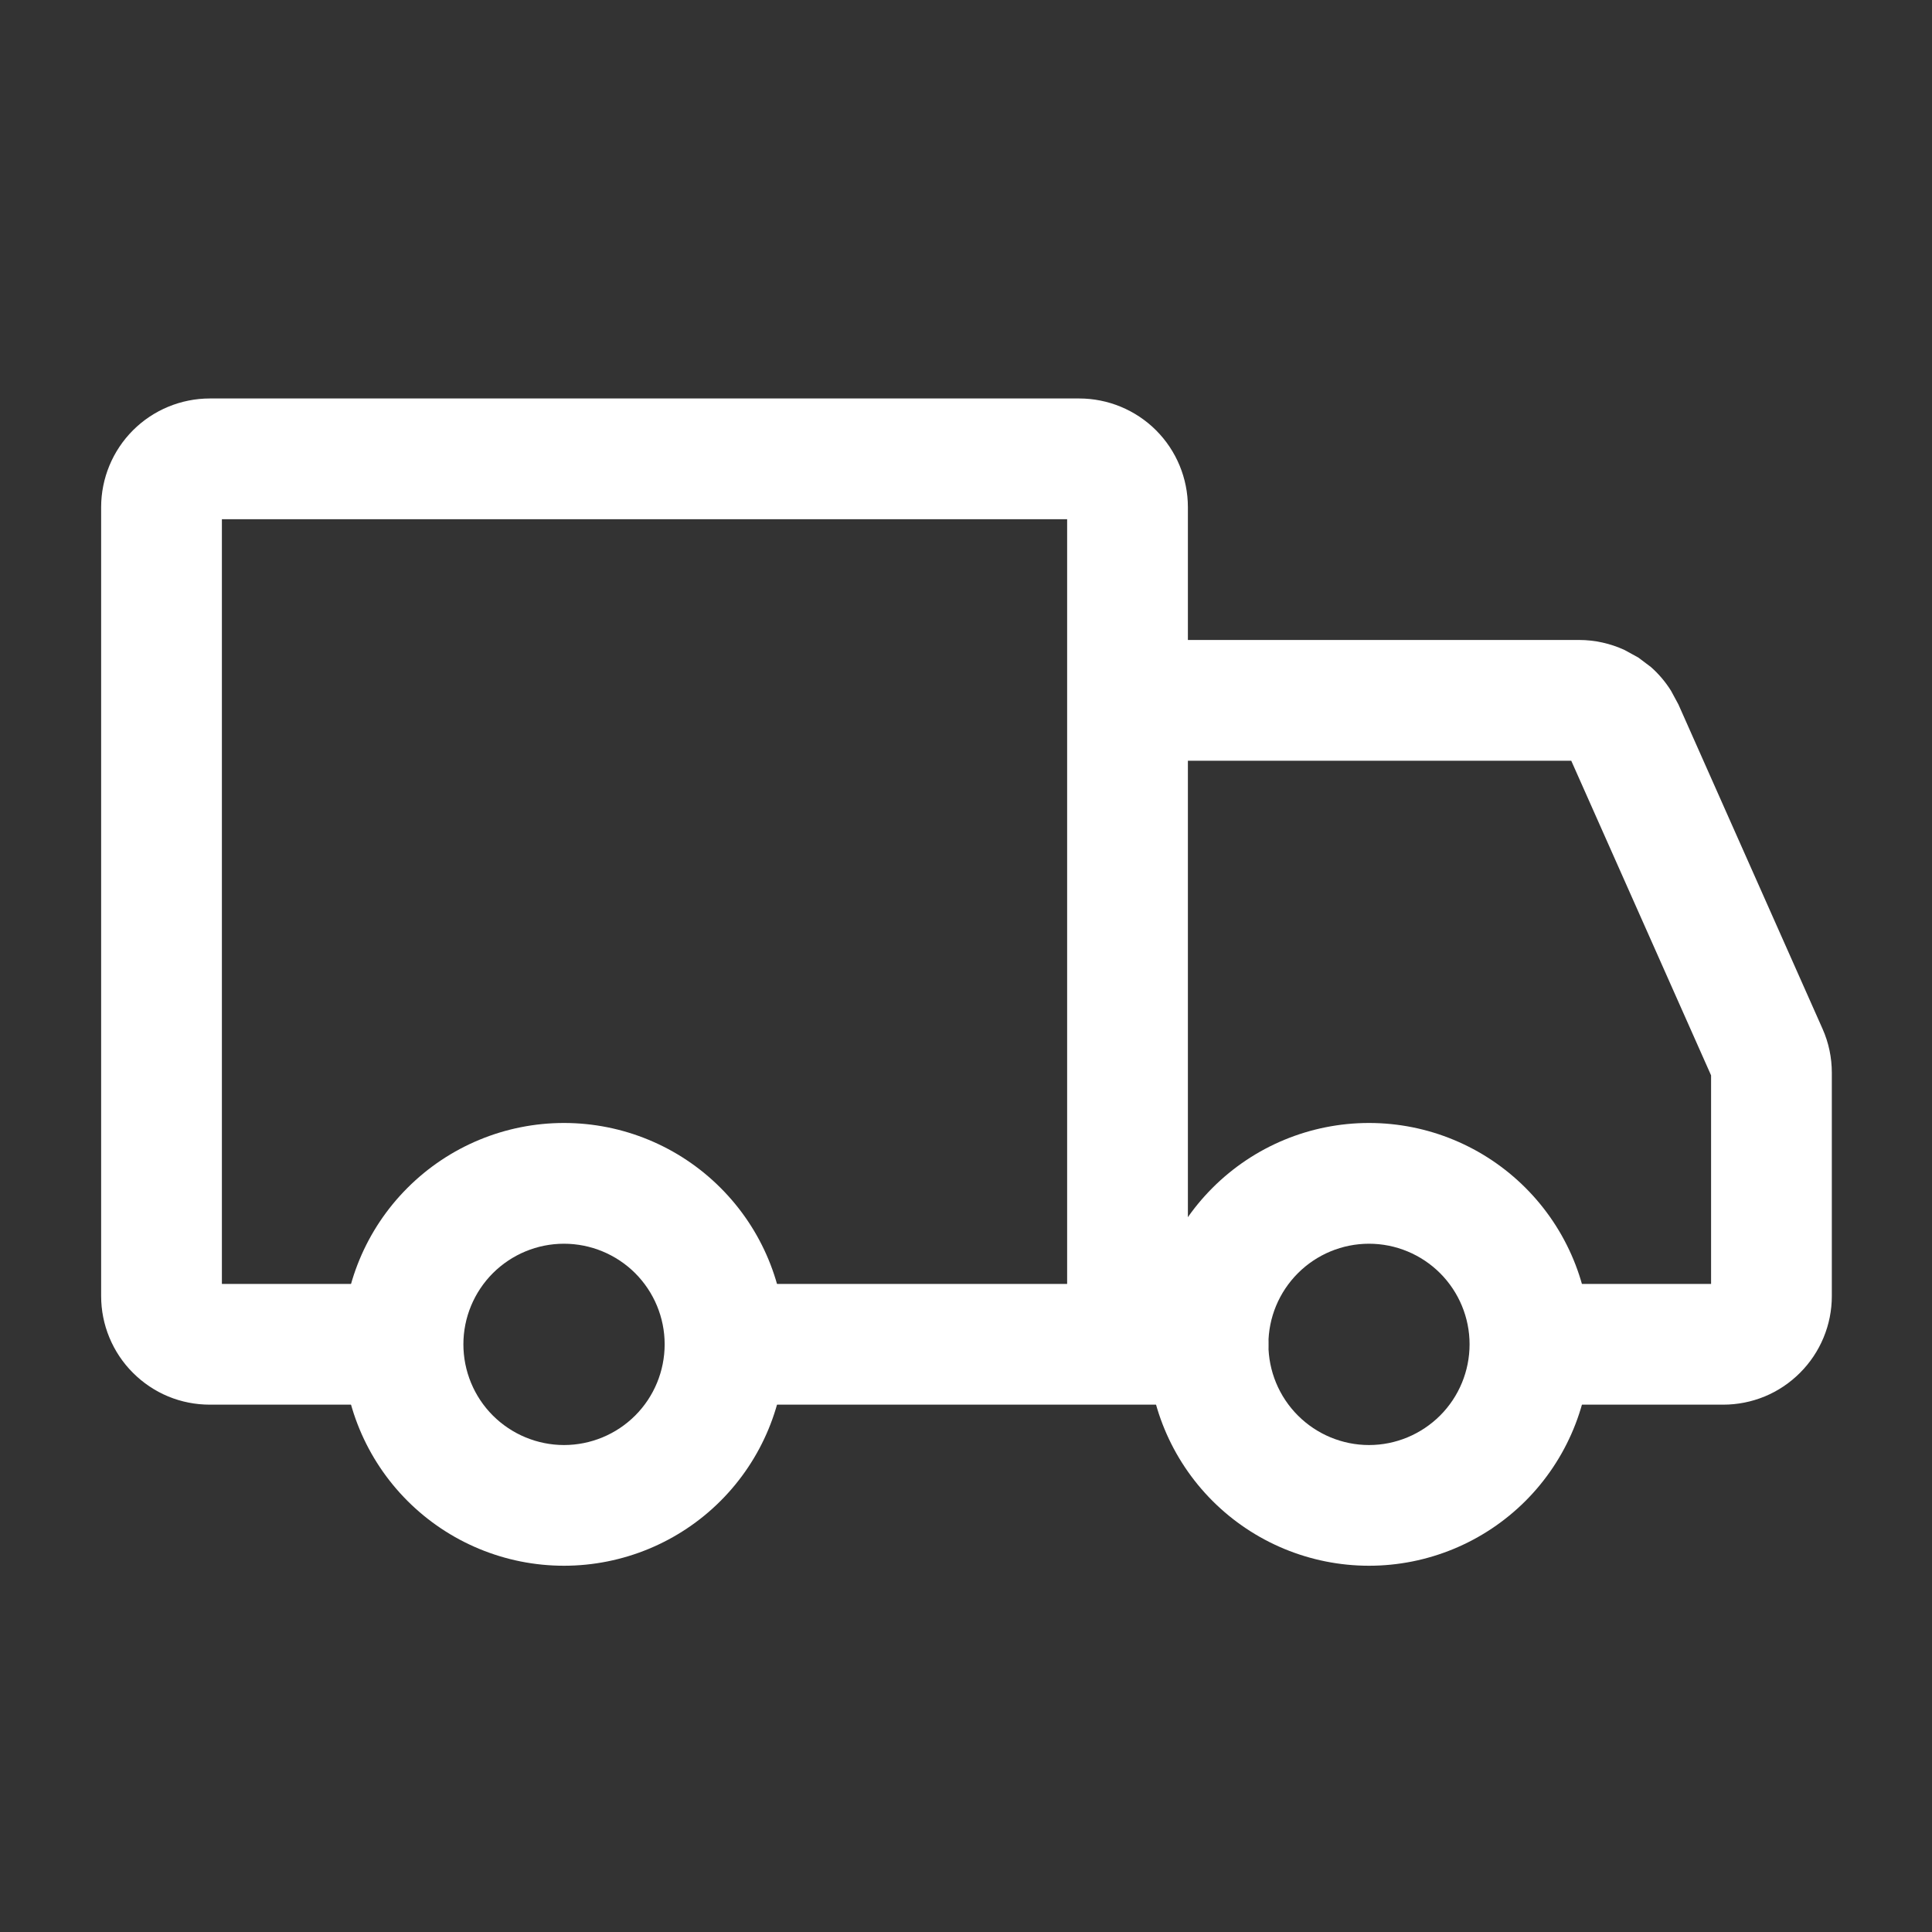 <svg width="40" height="40" viewBox="0 0 40 40" fill="none" xmlns="http://www.w3.org/2000/svg">
<rect x="0" y="0" width="40" height="40" fill="#333333" stroke="none"/>
<path d="M13.761 27.832C13.761 27.28 13.541 26.751 13.151 26.36C12.76 25.97 12.229 25.75 11.676 25.75C11.124 25.75 10.595 25.97 10.204 26.36C9.814 26.751 9.594 27.28 9.594 27.832C9.594 28.385 9.813 28.916 10.204 29.307C10.595 29.697 11.124 29.917 11.676 29.918C12.229 29.918 12.76 29.698 13.151 29.307C13.542 28.916 13.761 28.385 13.761 27.832ZM30.426 27.832C30.426 27.28 30.206 26.751 29.816 26.36C29.425 25.97 28.896 25.75 28.344 25.75C27.791 25.75 27.262 25.97 26.872 26.36C26.481 26.751 26.261 27.28 26.261 27.832C26.261 28.385 26.481 28.916 26.872 29.307C27.262 29.697 27.792 29.918 28.344 29.918C28.896 29.918 29.425 29.697 29.816 29.307C30.207 28.916 30.426 28.385 30.426 27.832ZM16.261 27.832C16.261 29.048 15.778 30.215 14.918 31.075C14.059 31.934 12.892 32.417 11.676 32.417C10.461 32.417 9.296 31.934 8.437 31.075C7.577 30.215 7.094 29.048 7.094 27.832C7.094 26.617 7.577 25.452 8.437 24.593C9.296 23.733 10.461 23.25 11.676 23.25C12.892 23.25 14.059 23.733 14.918 24.593C15.778 25.452 16.261 26.617 16.261 27.832ZM32.926 27.832C32.926 29.048 32.443 30.215 31.584 31.075C30.724 31.934 29.559 32.417 28.344 32.417C27.129 32.417 25.963 31.934 25.104 31.075C24.244 30.215 23.761 29.048 23.761 27.832C23.761 26.617 24.245 25.452 25.104 24.593C25.963 23.733 27.128 23.25 28.344 23.25C29.559 23.25 30.724 23.733 31.584 24.593C32.443 25.452 32.926 26.617 32.926 27.832Z" fill="white"/>
<path d="M24.594 13.25H32.694C33.02 13.25 33.34 13.322 33.634 13.457L33.92 13.614L34.179 13.809C34.341 13.951 34.481 14.117 34.596 14.3L34.75 14.585L37.733 21.299C37.861 21.586 37.926 21.896 37.926 22.21V26.834C37.926 27.129 37.868 27.421 37.755 27.693C37.642 27.966 37.476 28.214 37.267 28.423C37.058 28.632 36.81 28.799 36.537 28.912C36.264 29.024 35.973 29.082 35.678 29.082H32.511C31.821 29.082 31.261 28.523 31.261 27.832C31.262 27.142 31.821 26.582 32.511 26.582H35.426V22.264L32.531 15.75H24.594V26.582H25.011C25.701 26.583 26.261 27.143 26.261 27.832C26.261 28.523 25.701 29.082 25.011 29.082H15.094C14.404 29.082 13.844 28.523 13.844 27.832C13.845 27.142 14.404 26.582 15.094 26.582H22.094V10.75H4.594V26.582H7.76C8.45 26.582 9.01 27.142 9.01 27.832C9.01 28.523 8.451 29.082 7.76 29.082H4.345C4.049 29.082 3.756 29.025 3.483 28.912C3.21 28.799 2.962 28.632 2.753 28.423C2.544 28.215 2.378 27.966 2.265 27.693C2.152 27.421 2.094 27.129 2.094 26.834V10.501C2.094 9.904 2.331 9.331 2.753 8.909C3.175 8.487 3.748 8.25 4.345 8.25H22.343C22.939 8.25 23.513 8.487 23.935 8.909C24.357 9.331 24.594 9.904 24.594 10.501V13.25Z" fill="white"/>
</svg>
